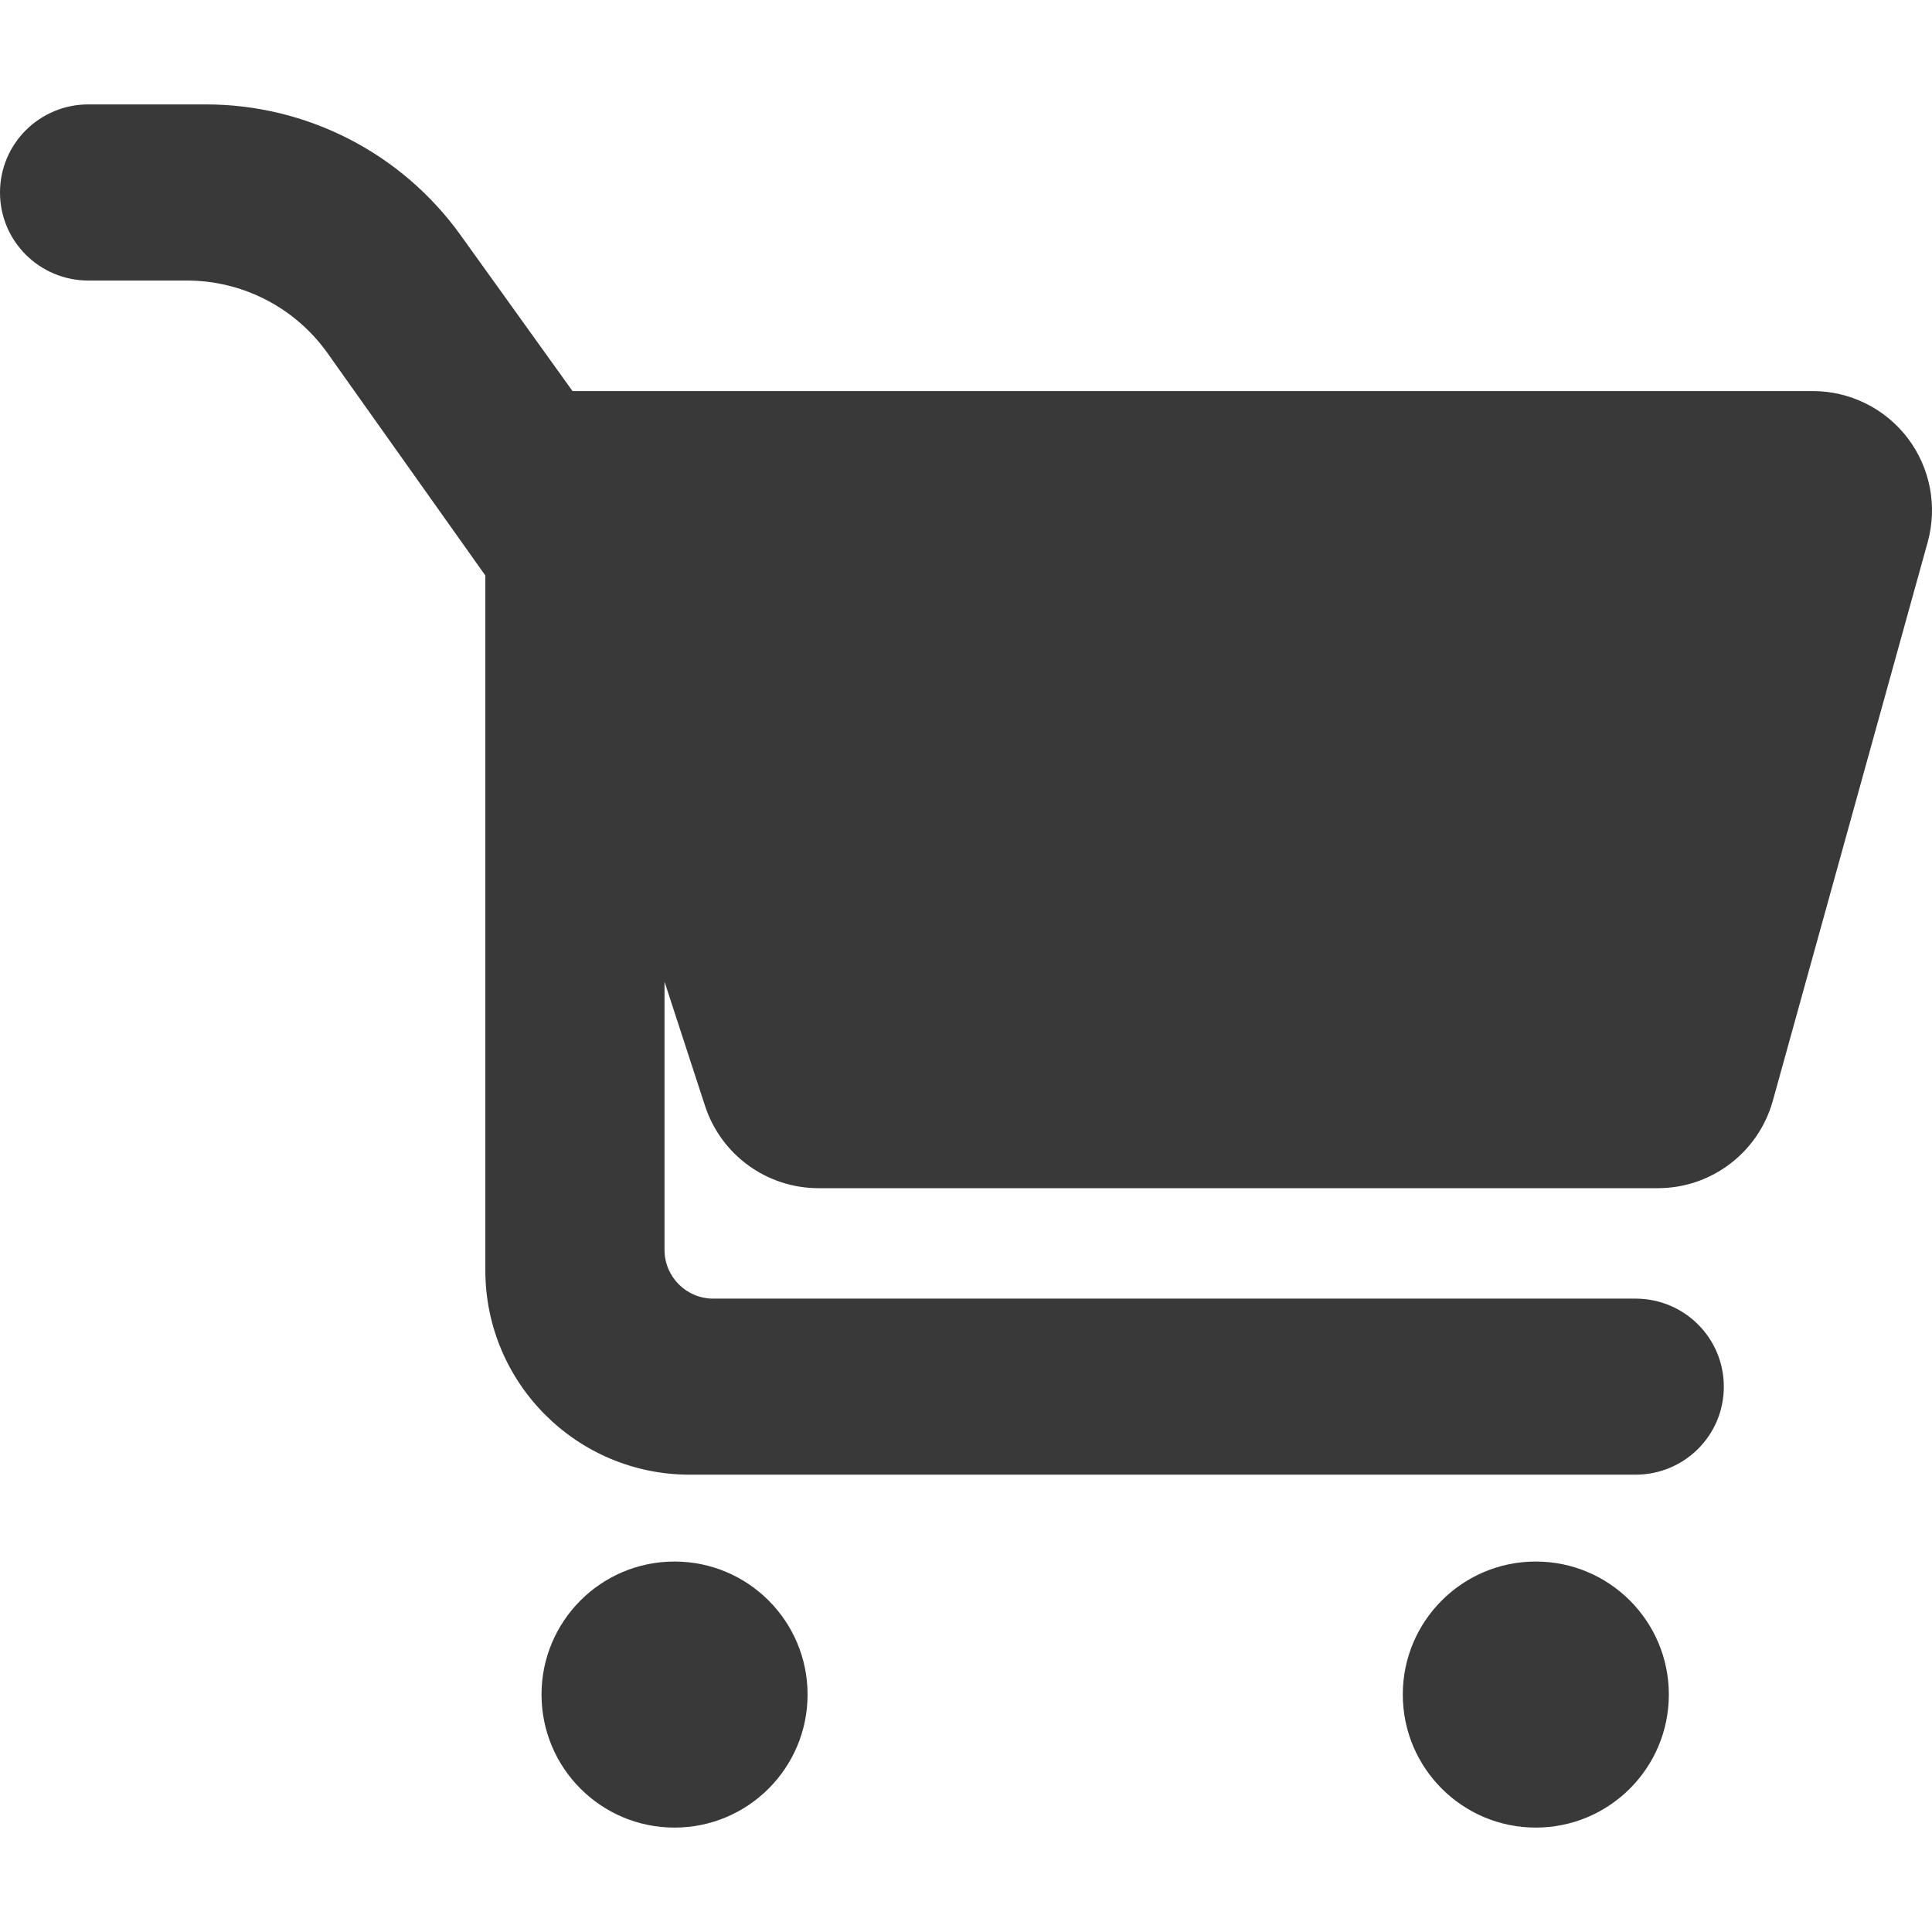 <svg width="24" height="24" viewBox="0 0 24 24" fill="none" xmlns="http://www.w3.org/2000/svg">
<path d="M8.758 13.737C8.957 14.347 9.526 14.76 10.167 14.76H20.595C21.261 14.76 21.845 14.315 22.023 13.673L23.946 6.736C24.07 6.29 23.978 5.811 23.698 5.442C23.417 5.074 22.982 4.858 22.518 4.858H7.112L5.72 2.919C4.988 1.901 3.812 1.297 2.558 1.297H1.098C0.493 1.297 0 1.784 0 2.391C0 2.998 0.493 3.485 1.098 3.485H2.322C3.015 3.485 3.666 3.821 4.068 4.386L6.029 7.149V15.78C6.029 17.182 7.166 18.319 8.569 18.319H20.317C20.923 18.319 21.414 17.832 21.414 17.226C21.414 16.62 20.923 16.132 20.317 16.132H8.86C8.526 16.132 8.255 15.861 8.255 15.527V12.195L8.758 13.737Z" fill="#393939"/>
<path d="M8.379 22.703C9.292 22.703 10.032 21.963 10.032 21.05C10.032 20.138 9.292 19.398 8.379 19.398C7.466 19.398 6.727 20.138 6.727 21.05C6.727 21.963 7.466 22.703 8.379 22.703Z" fill="#393939"/>
<path d="M19.078 22.703C19.991 22.703 20.731 21.963 20.731 21.05C20.731 20.138 19.991 19.398 19.078 19.398C18.166 19.398 17.426 20.138 17.426 21.05C17.426 21.963 18.166 22.703 19.078 22.703Z" fill="#393939"/>
</svg>
